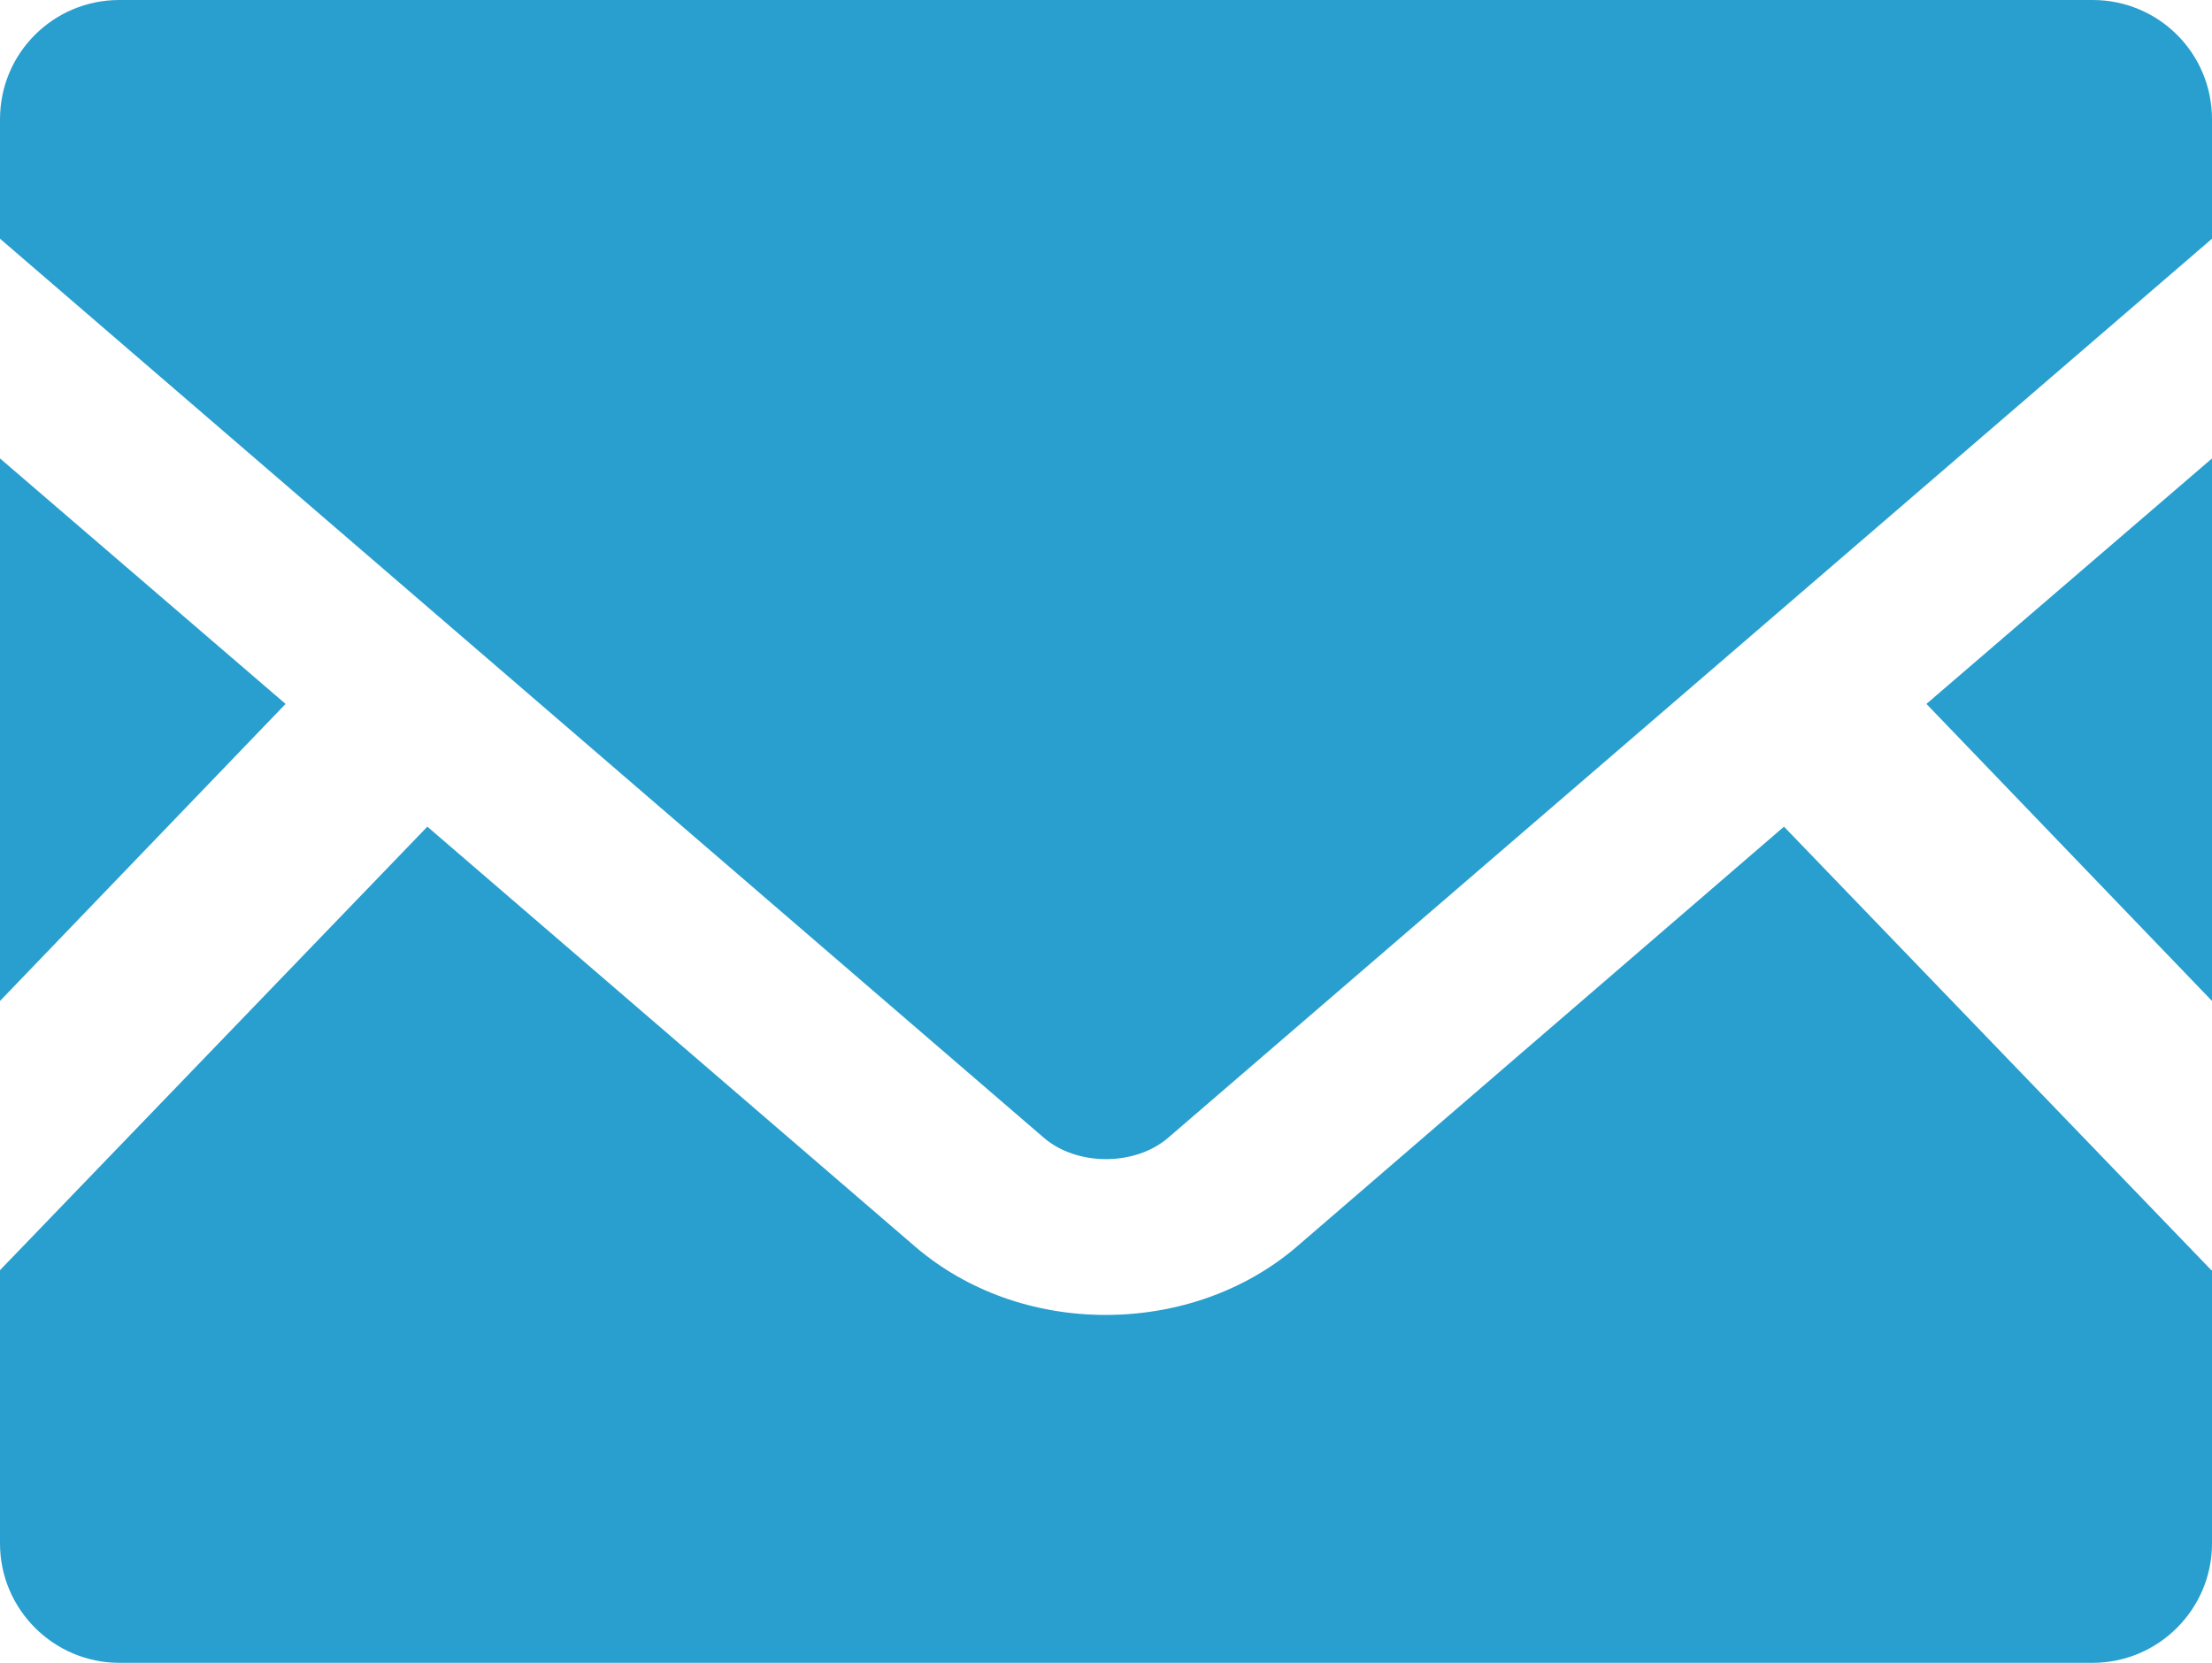 <?xml version="1.0" encoding="UTF-8"?><svg id="_レイヤー_2" xmlns="http://www.w3.org/2000/svg" width="32.61" height="24.52" viewBox="0 0 32.61 24.52"><defs><style>.cls-1{fill:#289fce;}</style></defs><g id="_ヘッダー"><polygon class="cls-1" points="32.61 14.76 28.4 10.38 32.61 6.76 32.61 14.76"/><polygon class="cls-1" points="4.21 10.38 0 14.76 0 6.76 4.21 10.38"/><path class="cls-1" d="M32.61,18.73v4.03c0,.97-.79,1.76-1.76,1.76H1.76c-.97,0-1.76-.79-1.76-1.76v-4.03l6.3-6.54,7.2,6.2c.75.64,1.74,1,2.8,1s2.06-.36,2.81-1l7.19-6.2,6.3,6.54Z"/><path class="cls-1" d="M32.61,1.76v1.76l-15.38,13.25c-.49.43-1.36.43-1.85,0L0,3.52v-1.76C0,.78.79,0,1.76,0h29.09c.97,0,1.76.78,1.76,1.76Z"/></g></svg>